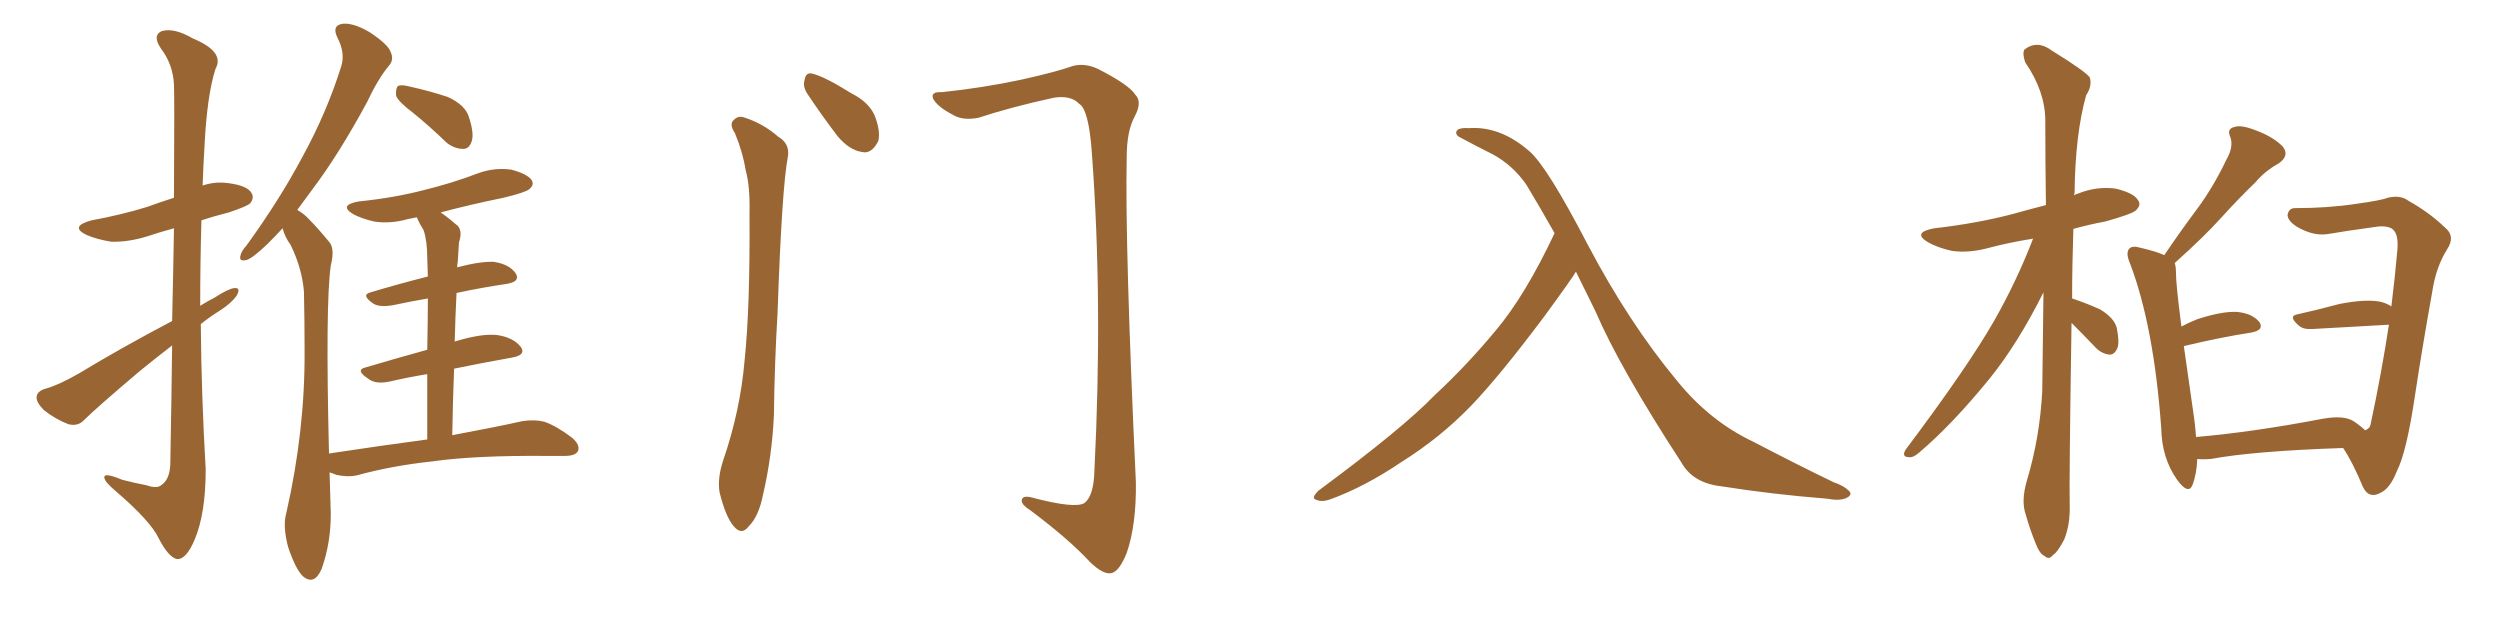 <svg xmlns="http://www.w3.org/2000/svg" xmlns:xlink="http://www.w3.org/1999/xlink" width="600" height="150"><path fill="#996633" padding="10" d="M41.31 77.05L41.31 77.05Q41.60 64.45 41.75 54.79L41.75 54.79Q38.53 55.66 35.45 56.69L35.45 56.69Q30.76 58.15 26.66 58.01L26.66 58.01Q23.14 57.42 20.80 56.40L20.80 56.40Q16.55 54.35 21.97 52.88L21.97 52.88Q29.15 51.56 35.30 49.66L35.30 49.66Q38.53 48.49 41.75 47.46L41.75 47.46Q41.89 23.00 41.75 20.21L41.75 20.21Q41.46 15.38 38.67 11.72L38.67 11.72Q36.47 8.50 38.82 7.47L38.82 7.47Q41.75 6.59 46.29 9.23L46.29 9.23Q54.05 12.45 51.71 16.55L51.71 16.55Q49.66 23.00 49.07 35.30L49.07 35.30Q48.78 39.99 48.63 44.53L48.63 44.53Q51.56 43.51 54.79 43.95L54.79 43.95Q59.33 44.53 60.35 46.29L60.35 46.29Q61.08 47.46 60.06 48.78L60.06 48.78Q59.33 49.51 54.93 50.98L54.93 50.98Q51.42 51.86 48.34 52.88L48.34 52.88Q48.05 63.13 48.05 73.39L48.05 73.39Q49.66 72.36 51.42 71.48L51.42 71.48Q54.79 69.29 56.25 69.14L56.25 69.14Q57.86 68.99 56.84 70.90L56.84 70.90Q55.52 72.80 52.73 74.56L52.73 74.56Q50.39 76.03 48.19 77.78L48.19 77.78Q48.34 95.07 49.37 112.65L49.37 112.65Q49.37 123.19 46.73 129.49L46.73 129.49Q44.68 134.33 42.48 134.18L42.48 134.18Q40.43 133.74 38.09 129.20L38.09 129.20Q36.18 125.10 27.83 117.92L27.83 117.92Q25.20 115.72 25.05 114.70L25.05 114.70Q24.76 113.23 29.30 115.14L29.30 115.14Q32.08 115.87 35.16 116.46L35.16 116.46Q37.65 117.33 38.67 116.46L38.67 116.46Q40.72 115.14 40.87 111.47L40.87 111.47Q41.16 95.65 41.31 82.91L41.31 82.91Q37.50 85.84 33.54 89.06L33.54 89.06Q23.00 98.00 20.21 100.78L20.21 100.78Q18.75 102.39 16.41 101.81L16.41 101.81Q13.33 100.63 10.55 98.44L10.55 98.44Q8.64 96.53 8.79 95.21L8.79 95.21Q8.94 93.90 10.84 93.31L10.84 93.31Q14.06 92.43 18.90 89.65L18.90 89.65Q29.30 83.35 41.31 77.05ZM99.17 27.10L99.17 27.10Q95.65 24.46 95.07 23.00L95.07 23.00Q94.92 21.24 95.51 20.65L95.51 20.65Q96.24 20.21 98.44 20.80L98.44 20.80Q103.13 21.83 107.52 23.29L107.52 23.29Q111.62 25.20 112.50 27.98L112.50 27.98Q113.82 31.93 113.23 33.84L113.23 33.84Q112.65 35.74 111.18 35.74L111.18 35.74Q109.13 35.74 107.23 34.28L107.23 34.28Q103.13 30.32 99.17 27.10ZM102.54 105.47L102.54 105.47L102.54 105.47Q102.54 96.53 102.54 89.79L102.54 89.79Q98.00 90.53 93.60 91.55L93.60 91.55Q90.23 92.29 88.48 90.97L88.48 90.97Q85.11 88.77 87.74 88.18L87.74 88.18Q94.63 86.13 102.54 83.94L102.54 83.94Q102.69 76.46 102.69 71.63L102.69 71.63Q98.44 72.36 94.34 73.24L94.34 73.24Q90.97 73.83 89.50 72.80L89.50 72.80Q86.57 70.75 88.92 70.17L88.92 70.17Q95.21 68.26 102.69 66.36L102.69 66.36Q102.54 62.99 102.54 61.96L102.54 61.96Q102.54 57.86 101.66 55.22L101.66 55.22Q100.63 53.61 100.05 52.15L100.05 52.15Q98.73 52.44 97.85 52.59L97.85 52.59Q93.75 53.76 89.79 53.17L89.79 53.17Q86.72 52.44 84.81 51.42L84.81 51.42Q81.15 49.22 86.13 48.34L86.13 48.34Q94.78 47.46 101.95 45.56L101.95 45.56Q108.54 43.95 114.70 41.60L114.70 41.60Q118.65 40.14 122.75 40.72L122.75 40.72Q126.56 41.75 127.59 43.21L127.59 43.21Q128.32 44.38 127.00 45.41L127.00 45.41Q126.27 46.14 120.85 47.46L120.85 47.46Q112.94 49.07 105.76 50.98L105.76 50.98Q107.67 52.29 109.86 54.20L109.86 54.20Q111.04 55.52 110.16 58.15L110.16 58.15Q110.01 60.06 109.86 62.84L109.86 62.84Q109.72 63.57 109.72 64.16L109.72 64.16Q115.28 62.70 118.51 62.84L118.51 62.84Q122.31 63.43 123.78 65.63L123.78 65.63Q124.95 67.53 121.73 68.12L121.73 68.12Q115.72 68.99 109.57 70.31L109.57 70.31Q109.28 75.88 109.13 82.03L109.13 82.03Q109.28 81.88 109.42 81.88L109.42 81.88Q115.72 79.98 119.38 80.42L119.38 80.42Q123.19 81.01 124.95 83.20L124.95 83.20Q126.42 85.25 122.75 85.84L122.75 85.84Q116.16 87.01 108.98 88.48L108.98 88.48Q108.69 95.95 108.54 104.44L108.54 104.44Q118.80 102.54 125.39 101.07L125.39 101.07Q128.32 100.63 130.66 101.22L130.66 101.22Q133.59 102.25 137.26 105.03L137.26 105.03Q139.31 106.79 138.72 108.25L138.72 108.25Q138.13 109.42 135.50 109.42L135.50 109.42Q133.45 109.42 131.10 109.42L131.10 109.42Q113.96 109.28 103.71 110.74L103.71 110.74Q94.04 111.77 85.55 114.11L85.55 114.11Q83.50 114.55 80.71 113.96L80.71 113.96Q79.69 113.53 79.10 113.38L79.10 113.38Q79.25 118.07 79.39 123.34L79.39 123.34Q79.39 130.37 77.20 136.52L77.20 136.52Q75.44 140.63 72.66 138.28L72.66 138.28Q70.90 136.52 69.14 131.25L69.14 131.25Q67.82 126.27 68.70 123.19L68.70 123.19Q73.24 103.27 73.10 83.94L73.10 83.94Q73.10 77.20 72.95 70.02L72.95 70.02Q72.51 64.45 69.73 58.74L69.73 58.74Q68.41 56.98 67.82 54.79L67.82 54.79Q65.92 56.84 64.16 58.59L64.16 58.59Q60.64 61.96 59.18 62.40L59.18 62.40Q57.28 62.84 57.71 61.38L57.71 61.38Q57.86 60.35 59.18 58.89L59.18 58.89Q67.24 47.75 72.66 37.50L72.66 37.50Q78.37 27.10 81.88 15.97L81.88 15.97Q82.91 12.74 81.01 9.08L81.01 9.08Q79.54 6.15 82.18 5.71L82.18 5.71Q84.81 5.42 88.77 7.76L88.77 7.76Q93.16 10.69 93.75 12.45L93.75 12.45Q94.63 14.36 93.31 15.82L93.31 15.82Q90.82 18.75 88.04 24.61L88.04 24.61Q81.30 37.06 75 45.41L75 45.41Q73.10 48.05 71.34 50.39L71.34 50.39Q72.95 51.27 74.27 52.73L74.27 52.73Q76.32 54.79 78.96 58.01L78.96 58.01Q80.42 59.62 79.39 63.72L79.39 63.72Q78.08 72.80 78.96 108.84L78.96 108.84Q91.55 106.93 102.54 105.47ZM176.37 31.93L176.37 31.93Q175.20 30.18 175.78 29.15L175.78 29.15Q176.95 27.69 178.42 28.13L178.42 28.13Q183.11 29.59 186.77 32.81L186.77 32.81Q189.55 34.42 189.11 37.50L189.11 37.50Q187.65 44.97 186.62 75L186.62 75Q185.89 87.16 185.74 99.61L185.74 99.61Q185.30 109.42 183.11 118.80L183.11 118.80Q182.08 123.93 179.74 126.27L179.74 126.27Q177.98 128.61 176.07 126.27L176.07 126.27Q174.17 124.07 172.71 118.21L172.71 118.21Q172.12 114.84 173.58 110.45L173.58 110.45Q177.69 98.44 178.71 86.43L178.71 86.43Q180.03 73.83 179.88 51.27L179.88 51.27Q180.03 44.68 179.00 41.02L179.00 41.02Q178.27 36.47 176.37 31.93ZM193.80 22.56L193.80 22.56Q192.63 20.80 193.07 19.34L193.07 19.34Q193.36 17.14 195.12 17.72L195.12 17.72Q198.05 18.46 204.35 22.41L204.35 22.41Q208.45 24.46 209.91 27.69L209.91 27.69Q211.38 31.49 210.79 33.84L210.79 33.84Q209.18 37.06 206.84 36.47L206.84 36.47Q203.91 36.04 201.12 32.81L201.12 32.81Q197.31 27.83 193.80 22.56ZM226.03 22.12L226.03 22.12L226.03 22.12Q235.84 21.09 244.78 19.19L244.78 19.19Q253.42 17.29 257.52 15.82L257.52 15.82Q260.45 15.09 263.53 16.55L263.53 16.55Q271.00 20.36 272.46 22.71L272.46 22.71Q274.22 24.46 272.31 27.98L272.31 27.98Q270.41 31.49 270.41 37.79L270.41 37.79Q269.97 58.89 272.61 115.72L272.61 115.72Q272.75 125.98 270.41 132.71L270.41 132.71Q268.65 137.11 266.75 137.55L266.75 137.55Q264.84 137.99 261.62 134.91L261.62 134.91Q256.64 129.49 247.27 122.46L247.27 122.46Q245.36 121.29 245.21 120.26L245.21 120.26Q245.21 118.80 247.56 119.38L247.56 119.38Q258.11 122.17 260.30 120.70L260.30 120.70Q262.50 118.95 262.65 113.09L262.65 113.09Q264.70 72.51 262.06 36.91L262.06 36.91Q261.33 26.22 258.98 24.90L258.98 24.90Q257.08 22.85 252.98 23.44L252.98 23.44Q242.87 25.63 234.81 28.27L234.81 28.27Q231.01 29.00 228.66 27.54L228.66 27.54Q225 25.63 223.97 23.73L223.97 23.73Q223.24 21.97 226.03 22.12ZM378.22 65.19L378.22 65.19L378.22 65.19Q377.64 66.36 370.46 76.17L370.46 76.17Q359.91 90.23 353.17 97.27L353.17 97.27Q345.70 105.03 336.33 110.89L336.33 110.89Q327.69 116.75 319.34 119.82L319.34 119.82Q317.29 120.56 315.97 119.97L315.97 119.97Q314.50 119.68 316.41 117.77L316.41 117.77Q336.62 102.83 344.24 94.92L344.24 94.92Q352.00 87.74 359.03 79.25L359.03 79.25Q366.06 70.90 373.10 55.96L373.10 55.96Q369.87 50.24 366.36 44.38L366.36 44.38Q363.13 39.70 358.30 37.06L358.30 37.06Q353.91 34.86 350.68 33.11L350.68 33.11Q349.66 32.67 349.51 32.08L349.51 32.08Q349.37 31.49 349.95 31.05L349.95 31.05Q350.98 30.62 352.44 30.76L352.44 30.76Q360.06 30.18 367.09 36.33L367.09 36.33Q371.34 39.99 381.15 58.89L381.15 58.89Q390.97 77.49 402.39 91.26L402.39 91.26Q410.30 101.07 420.85 106.05L420.85 106.05Q431.54 111.62 440.04 115.72L440.04 115.72Q442.53 116.60 443.55 117.63L443.55 117.63Q444.87 118.65 443.12 119.53L443.12 119.53Q441.50 120.26 438.43 119.68L438.43 119.68Q425.39 118.65 413.38 116.75L413.38 116.75Q406.35 116.02 403.56 111.04L403.56 111.04Q388.77 88.33 382.91 74.71L382.91 74.71Q380.57 70.02 378.22 65.19ZM497.17 77.49L497.17 77.49Q496.58 115.72 496.73 121.14L496.73 121.14Q496.88 125.83 495.41 129.49L495.41 129.49Q493.80 132.57 492.77 133.15L492.77 133.15Q491.75 134.47 490.72 133.45L490.72 133.45Q489.55 133.01 488.53 130.37L488.53 130.37Q487.06 126.71 486.18 123.49L486.18 123.49Q485.01 120.26 486.47 115.28L486.47 115.28Q489.55 105.03 490.14 93.90L490.14 93.90Q490.28 81.59 490.43 70.17L490.43 70.17Q484.28 82.47 477.54 90.82L477.54 90.82Q468.60 101.81 460.69 108.54L460.69 108.54Q459.23 109.86 458.20 109.72L458.20 109.72Q456.30 109.72 457.32 107.96L457.32 107.96Q472.27 88.04 478.56 77.05L478.56 77.05Q483.98 67.53 487.94 57.28L487.94 57.28Q482.37 58.15 477.39 59.47L477.39 59.47Q472.56 60.79 468.46 60.21L468.46 60.21Q465.09 59.47 462.74 58.15L462.74 58.15Q458.79 55.81 464.21 54.79L464.21 54.79Q474.61 53.61 483.40 51.27L483.40 51.27Q487.06 50.24 491.02 49.22L491.02 49.22Q490.87 38.38 490.87 29.00L490.87 29.00Q490.87 21.97 486.04 14.94L486.04 14.94Q485.30 12.74 485.89 11.87L485.89 11.87Q488.96 9.52 492.48 12.16L492.48 12.16Q500.54 17.14 501.56 18.60L501.56 18.60Q502.15 20.65 500.68 22.85L500.68 22.85Q498.05 32.23 497.90 46.29L497.90 46.29Q497.75 46.73 497.75 46.88L497.75 46.88Q498.19 46.58 498.78 46.44L498.78 46.44Q503.17 44.68 507.71 45.26L507.71 45.26Q512.11 46.29 513.13 48.05L513.13 48.05Q514.01 49.22 512.55 50.54L512.55 50.54Q511.52 51.42 505.22 53.17L505.22 53.17Q501.27 53.91 497.61 54.93L497.61 54.93Q497.31 63.72 497.31 71.63L497.31 71.63Q500.83 72.80 504.05 74.27L504.05 74.27Q507.42 76.32 508.01 78.66L508.01 78.66Q508.74 82.18 508.15 83.64L508.15 83.64Q507.42 85.11 506.40 85.11L506.40 85.11Q504.49 84.96 503.03 83.50L503.03 83.50Q499.95 80.27 497.17 77.49ZM567.63 103.27L567.63 103.27L567.63 103.27Q568.80 102.83 568.95 101.81L568.95 101.81Q571.58 89.50 573.34 77.93L573.34 77.93Q565.28 78.37 555.03 78.96L555.03 78.96Q552.83 79.10 551.81 78.22L551.81 78.22Q549.02 75.88 551.37 75.44L551.37 75.44Q556.05 74.41 561.47 72.95L561.47 72.95Q567.48 71.78 571.00 72.36L571.00 72.36Q572.61 72.66 573.93 73.54L573.93 73.54Q574.80 66.50 575.39 59.77L575.39 59.77Q575.68 55.81 573.93 54.79L573.93 54.79Q572.75 54.20 570.85 54.35L570.85 54.35Q562.35 55.52 559.13 56.10L559.13 56.10Q555.47 56.84 551.37 54.49L551.37 54.49Q549.02 53.03 549.02 51.56L549.02 51.56Q549.32 49.95 550.78 49.95L550.78 49.95Q558.69 49.95 565.43 48.93L565.43 48.93Q571.73 48.05 573.05 47.46L573.05 47.46Q576.12 46.73 578.03 48.19L578.03 48.19Q583.01 50.98 586.67 54.49L586.67 54.49Q589.45 56.69 587.26 59.91L587.26 59.91Q584.62 64.16 583.74 70.02L583.74 70.02Q581.40 83.06 579.64 94.63L579.64 94.63Q577.59 108.54 575.24 113.09L575.24 113.09Q573.63 117.19 571.44 118.21L571.44 118.21Q568.65 119.82 567.19 117.04L567.19 117.04Q564.55 110.74 562.35 107.52L562.35 107.52Q540.82 108.25 530.57 110.16L530.57 110.16Q528.81 110.30 527.34 110.16L527.34 110.16Q527.20 113.82 526.17 116.46L526.17 116.46Q525.15 118.80 522.51 115.14L522.51 115.14Q518.85 110.01 518.70 102.83L518.70 102.83Q516.94 78.37 511.23 63.28L511.23 63.28Q510.06 60.64 511.08 59.62L511.08 59.62Q511.82 58.89 513.72 59.47L513.72 59.47Q517.53 60.35 519.43 61.23L519.43 61.23Q523.39 55.37 527.34 50.10L527.34 50.10Q531.15 44.97 534.38 38.23L534.38 38.23Q536.13 35.16 535.25 32.81L535.25 32.81Q534.38 30.91 536.28 30.47L536.28 30.47Q537.89 29.88 541.55 31.35L541.55 31.35Q545.51 32.81 547.85 35.16L547.85 35.16Q549.61 37.35 546.83 39.26L546.83 39.26Q543.60 41.02 541.26 43.80L541.26 43.80Q537.16 47.75 533.06 52.29L533.06 52.29Q528.96 56.84 521.92 63.13L521.92 63.13Q522.22 63.87 522.22 65.19L522.22 65.19Q522.22 68.26 523.54 78.37L523.54 78.37Q525.15 77.49 527.34 76.61L527.34 76.61Q533.20 74.71 536.72 74.85L536.72 74.85Q540.53 75.15 542.29 77.34L542.29 77.34Q543.46 79.25 540.23 79.83L540.23 79.83Q533.35 80.86 524.12 83.06L524.12 83.06Q525.15 90.38 526.61 100.49L526.61 100.49Q526.90 102.69 527.05 104.88L527.05 104.88Q540.67 103.71 557.52 100.49L557.52 100.49Q562.50 99.61 564.84 101.07L564.84 101.07Q566.60 102.25 567.63 103.27Z"/></svg>